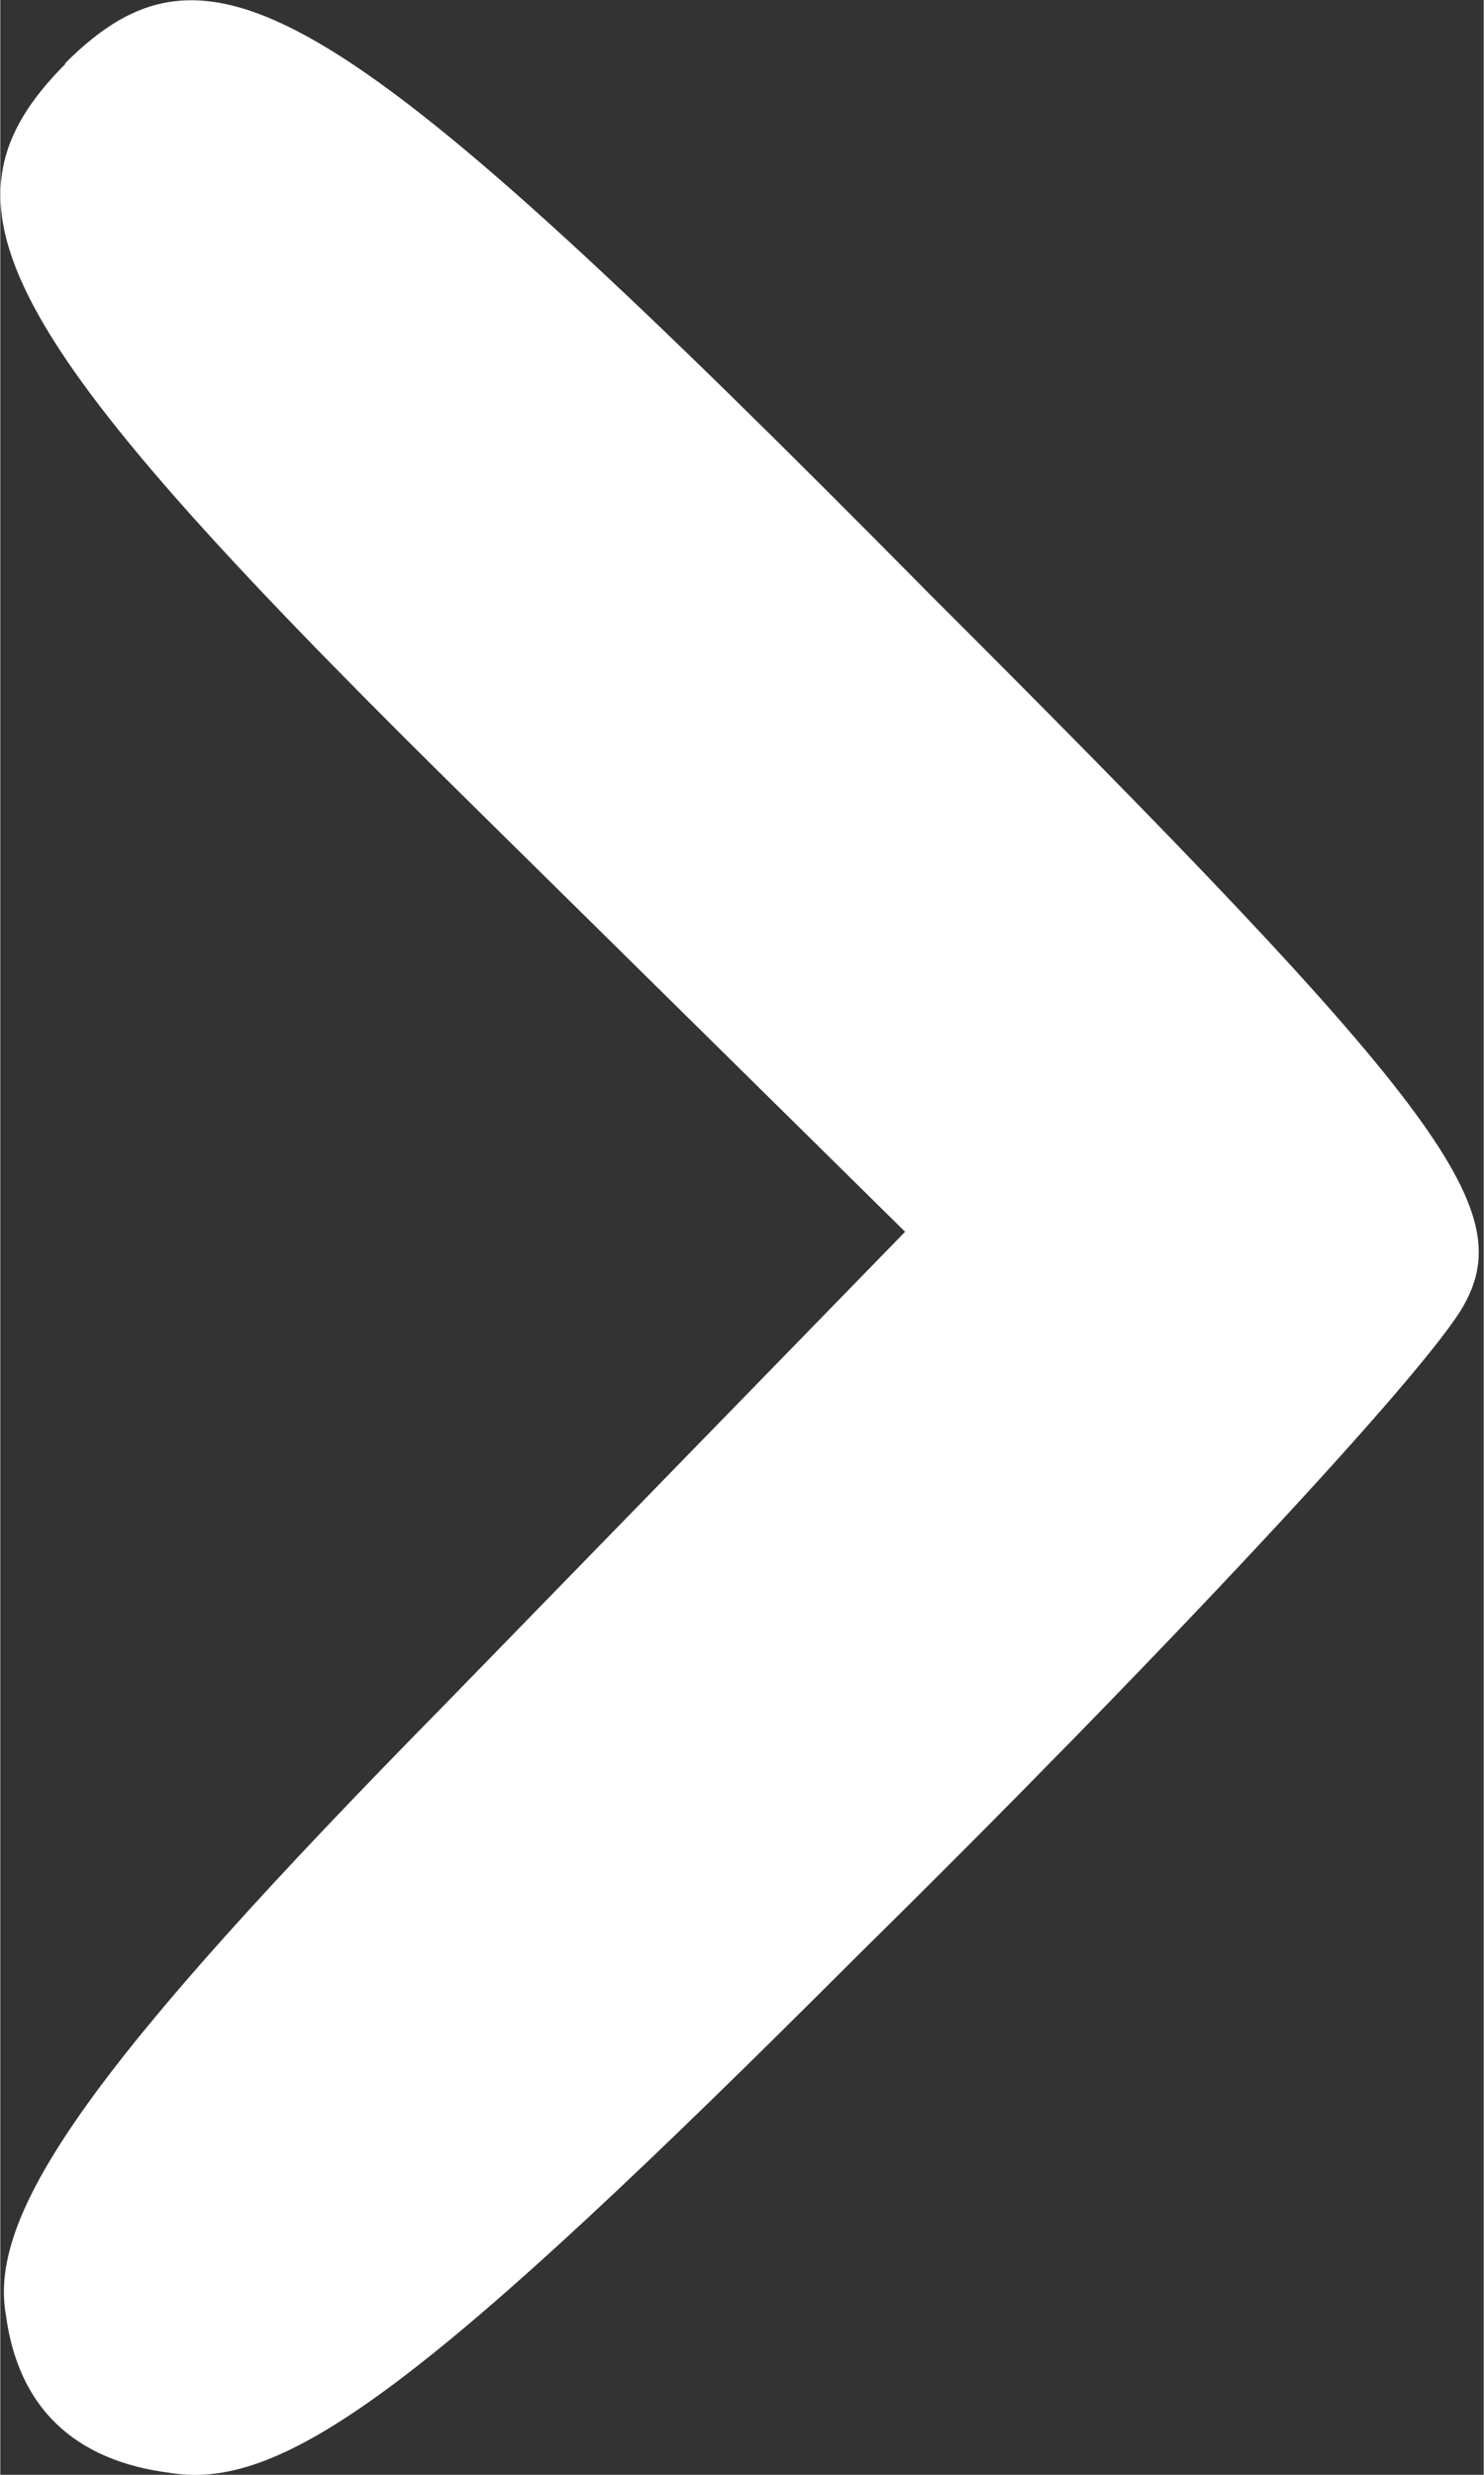 <?xml version="1.0" encoding="UTF-8" standalone="no"?>
<!-- Created with Inkscape (http://www.inkscape.org/) -->

<svg
   width="6"
   height="10"
   viewBox="0 0 1.587 2.646"
   version="1.1"
   id="svg5"
   xmlns="http://www.w3.org/2000/svg"
   xmlns:svg="http://www.w3.org/2000/svg">
  <rect x="0" y="0" width="1.587" height="2.646" fill="#333333" stroke="none"/>
  <defs
     id="defs2" />
  <path
     d="m 0.07,0.068 c -0.15,0.15 -0.078,0.286 0.41,0.768 l 0.488,0.481 -0.494,0.507 c -0.371,0.377 -0.488,0.54 -0.468,0.651 0.013,0.098 0.072,0.156 0.176,0.169 0.124,0.02 0.28,-0.098 0.735,-0.553 C 1.234,1.779 1.527,1.466 1.566,1.395 1.624,1.291 1.54,1.18 0.993,0.634 c -0.631,-0.638 -0.768,-0.722 -0.924,-0.566 z"
     id="path2"
     style="fill:#ffffff;stroke-width:0.007" />
</svg>
